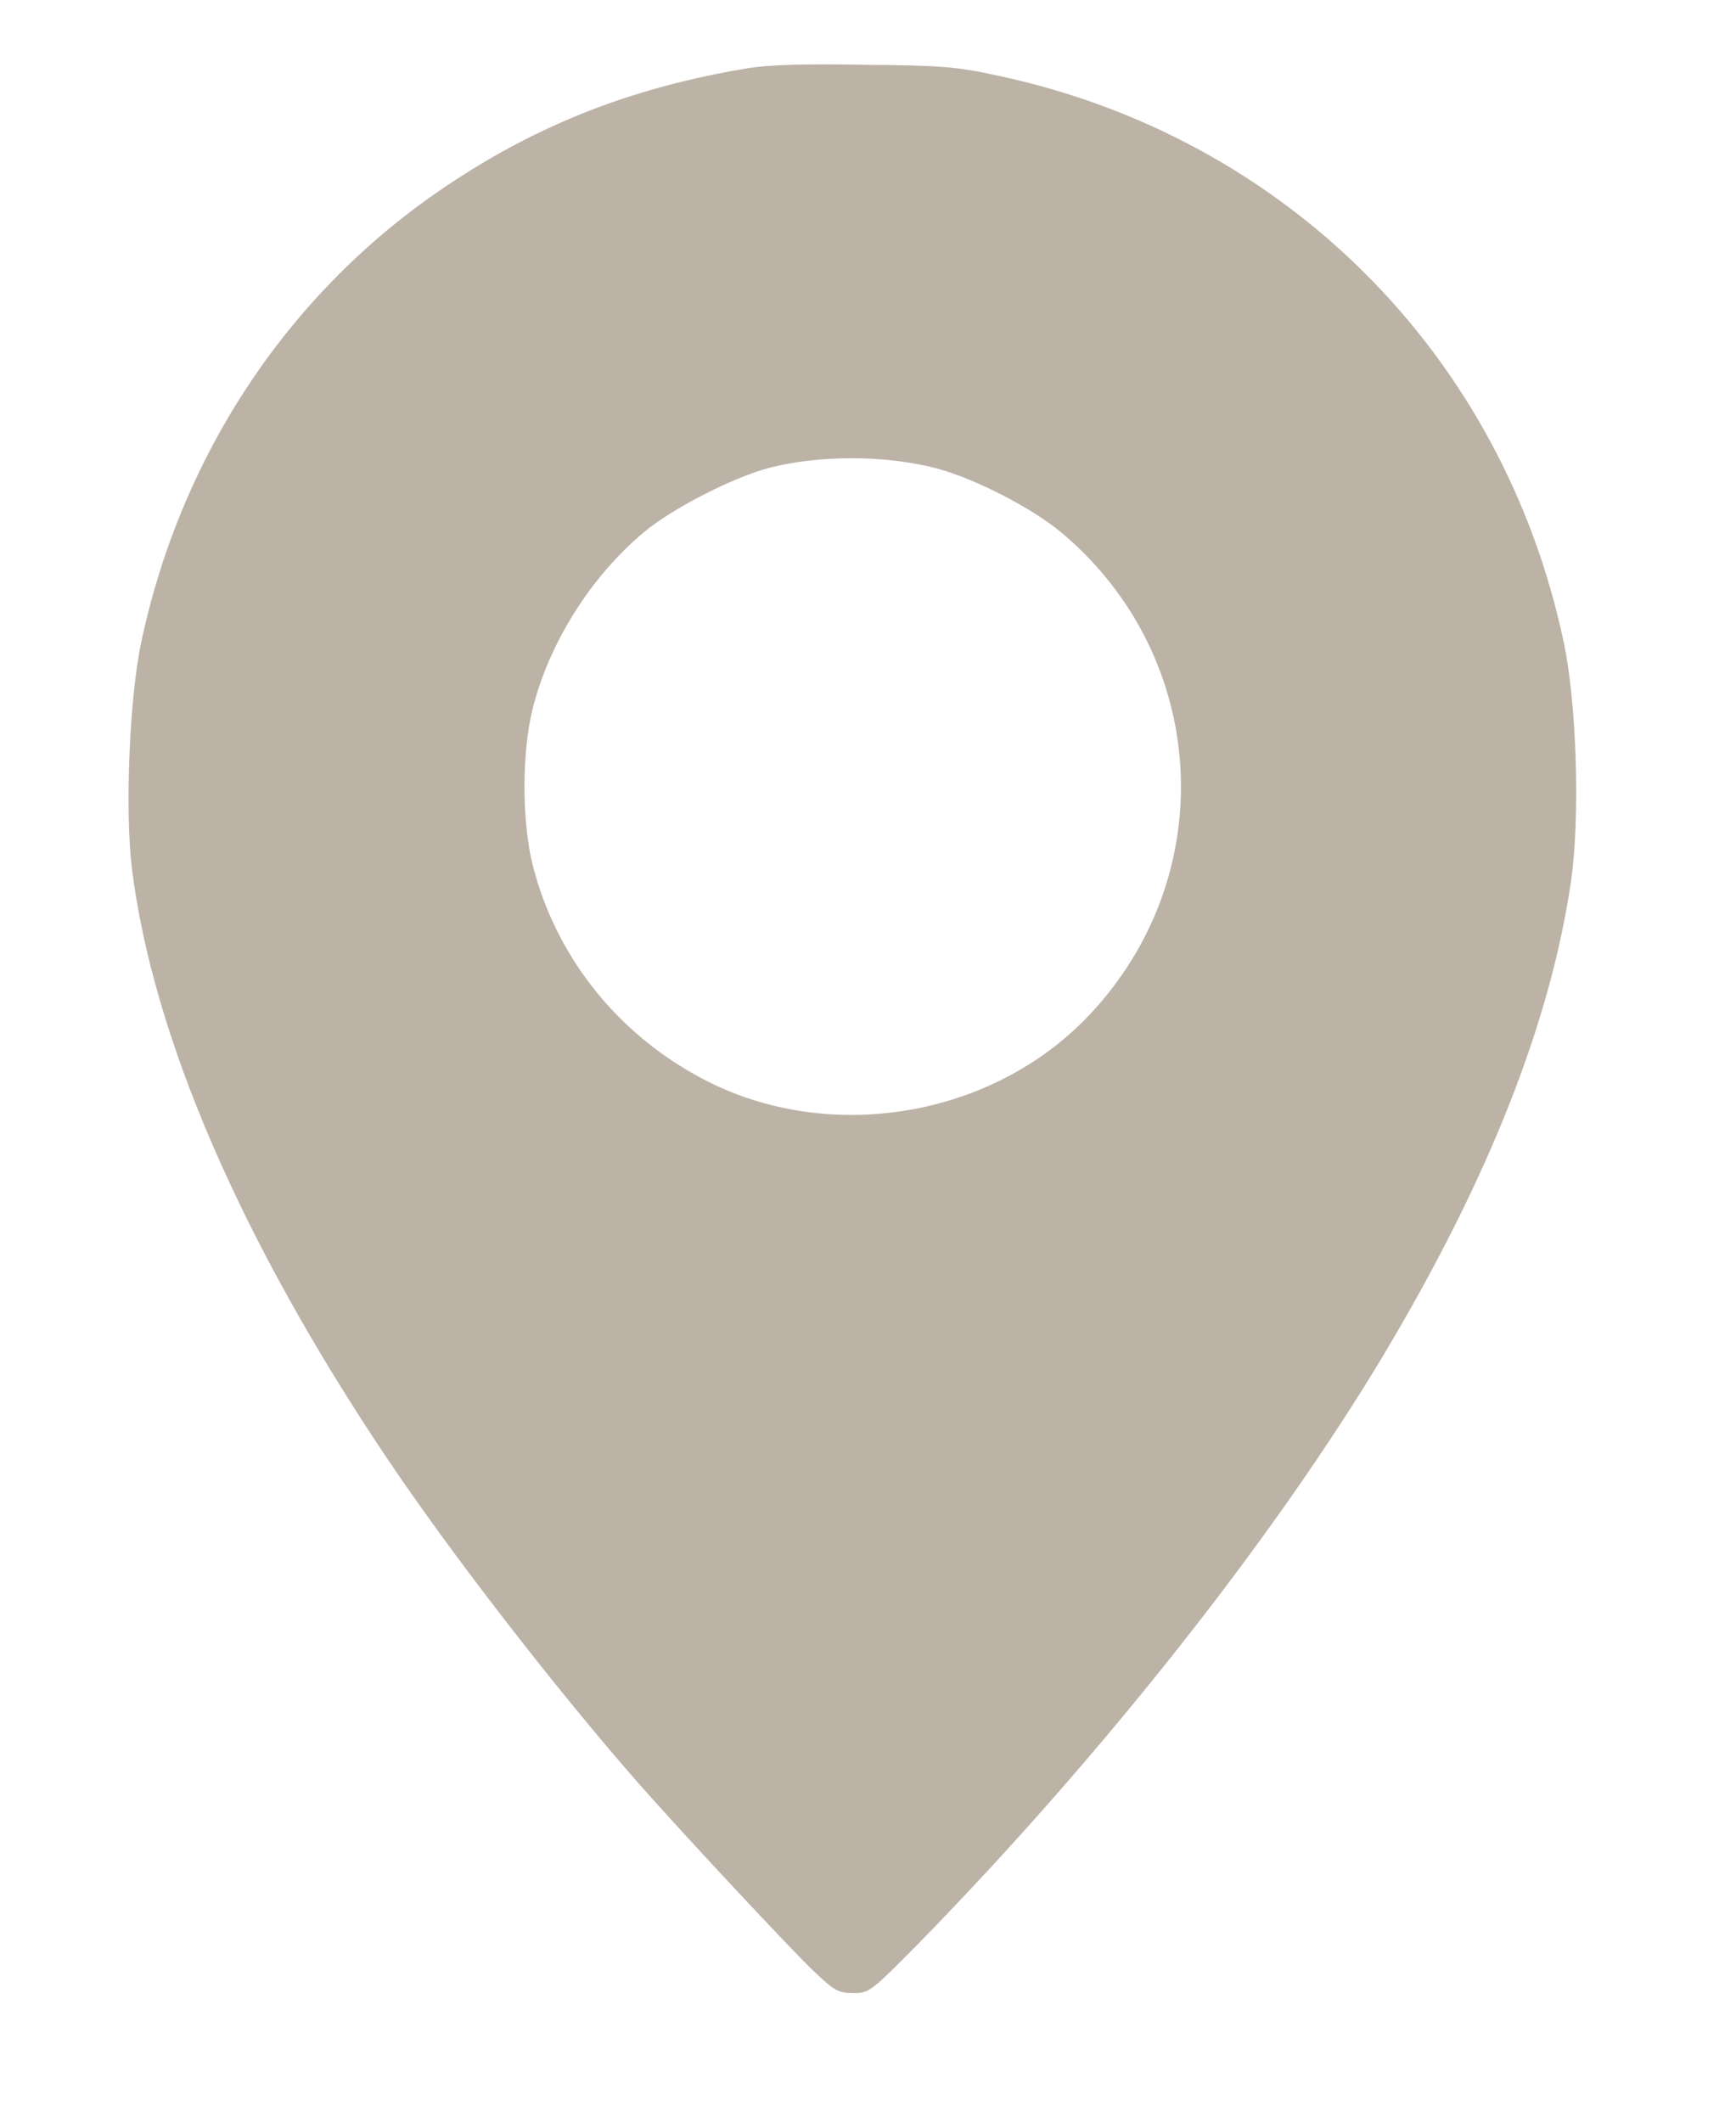 <?xml version="1.0" encoding="UTF-8"?> <svg xmlns="http://www.w3.org/2000/svg" width="9" height="11" viewBox="0 0 9 11" fill="none"><path d="M3.882 0.353C3.286 0.451 2.795 0.642 2.319 0.961C1.505 1.504 0.941 2.349 0.733 3.326C0.671 3.615 0.647 4.198 0.684 4.503C0.792 5.373 1.249 6.432 2.006 7.56C2.348 8.068 2.887 8.764 3.321 9.258C3.566 9.534 4.076 10.081 4.211 10.212C4.326 10.322 4.345 10.333 4.424 10.333C4.506 10.333 4.512 10.329 4.766 10.072C5.716 9.1 6.615 7.96 7.18 7.013C7.719 6.108 8.038 5.3 8.145 4.567C8.192 4.235 8.175 3.647 8.106 3.326C7.791 1.839 6.662 0.709 5.172 0.392C4.967 0.347 4.881 0.339 4.488 0.336C4.179 0.33 3.99 0.336 3.882 0.353ZM4.85 2.427C5.043 2.476 5.35 2.632 5.505 2.763C6.271 3.408 6.333 4.542 5.643 5.267C5.139 5.797 4.291 5.936 3.642 5.593C3.194 5.357 2.874 4.948 2.758 4.47C2.706 4.243 2.706 3.914 2.758 3.688C2.842 3.34 3.061 2.99 3.341 2.757C3.489 2.634 3.802 2.474 3.99 2.425C4.246 2.359 4.588 2.359 4.85 2.427Z" fill="#BCB2A6"></path></svg> 